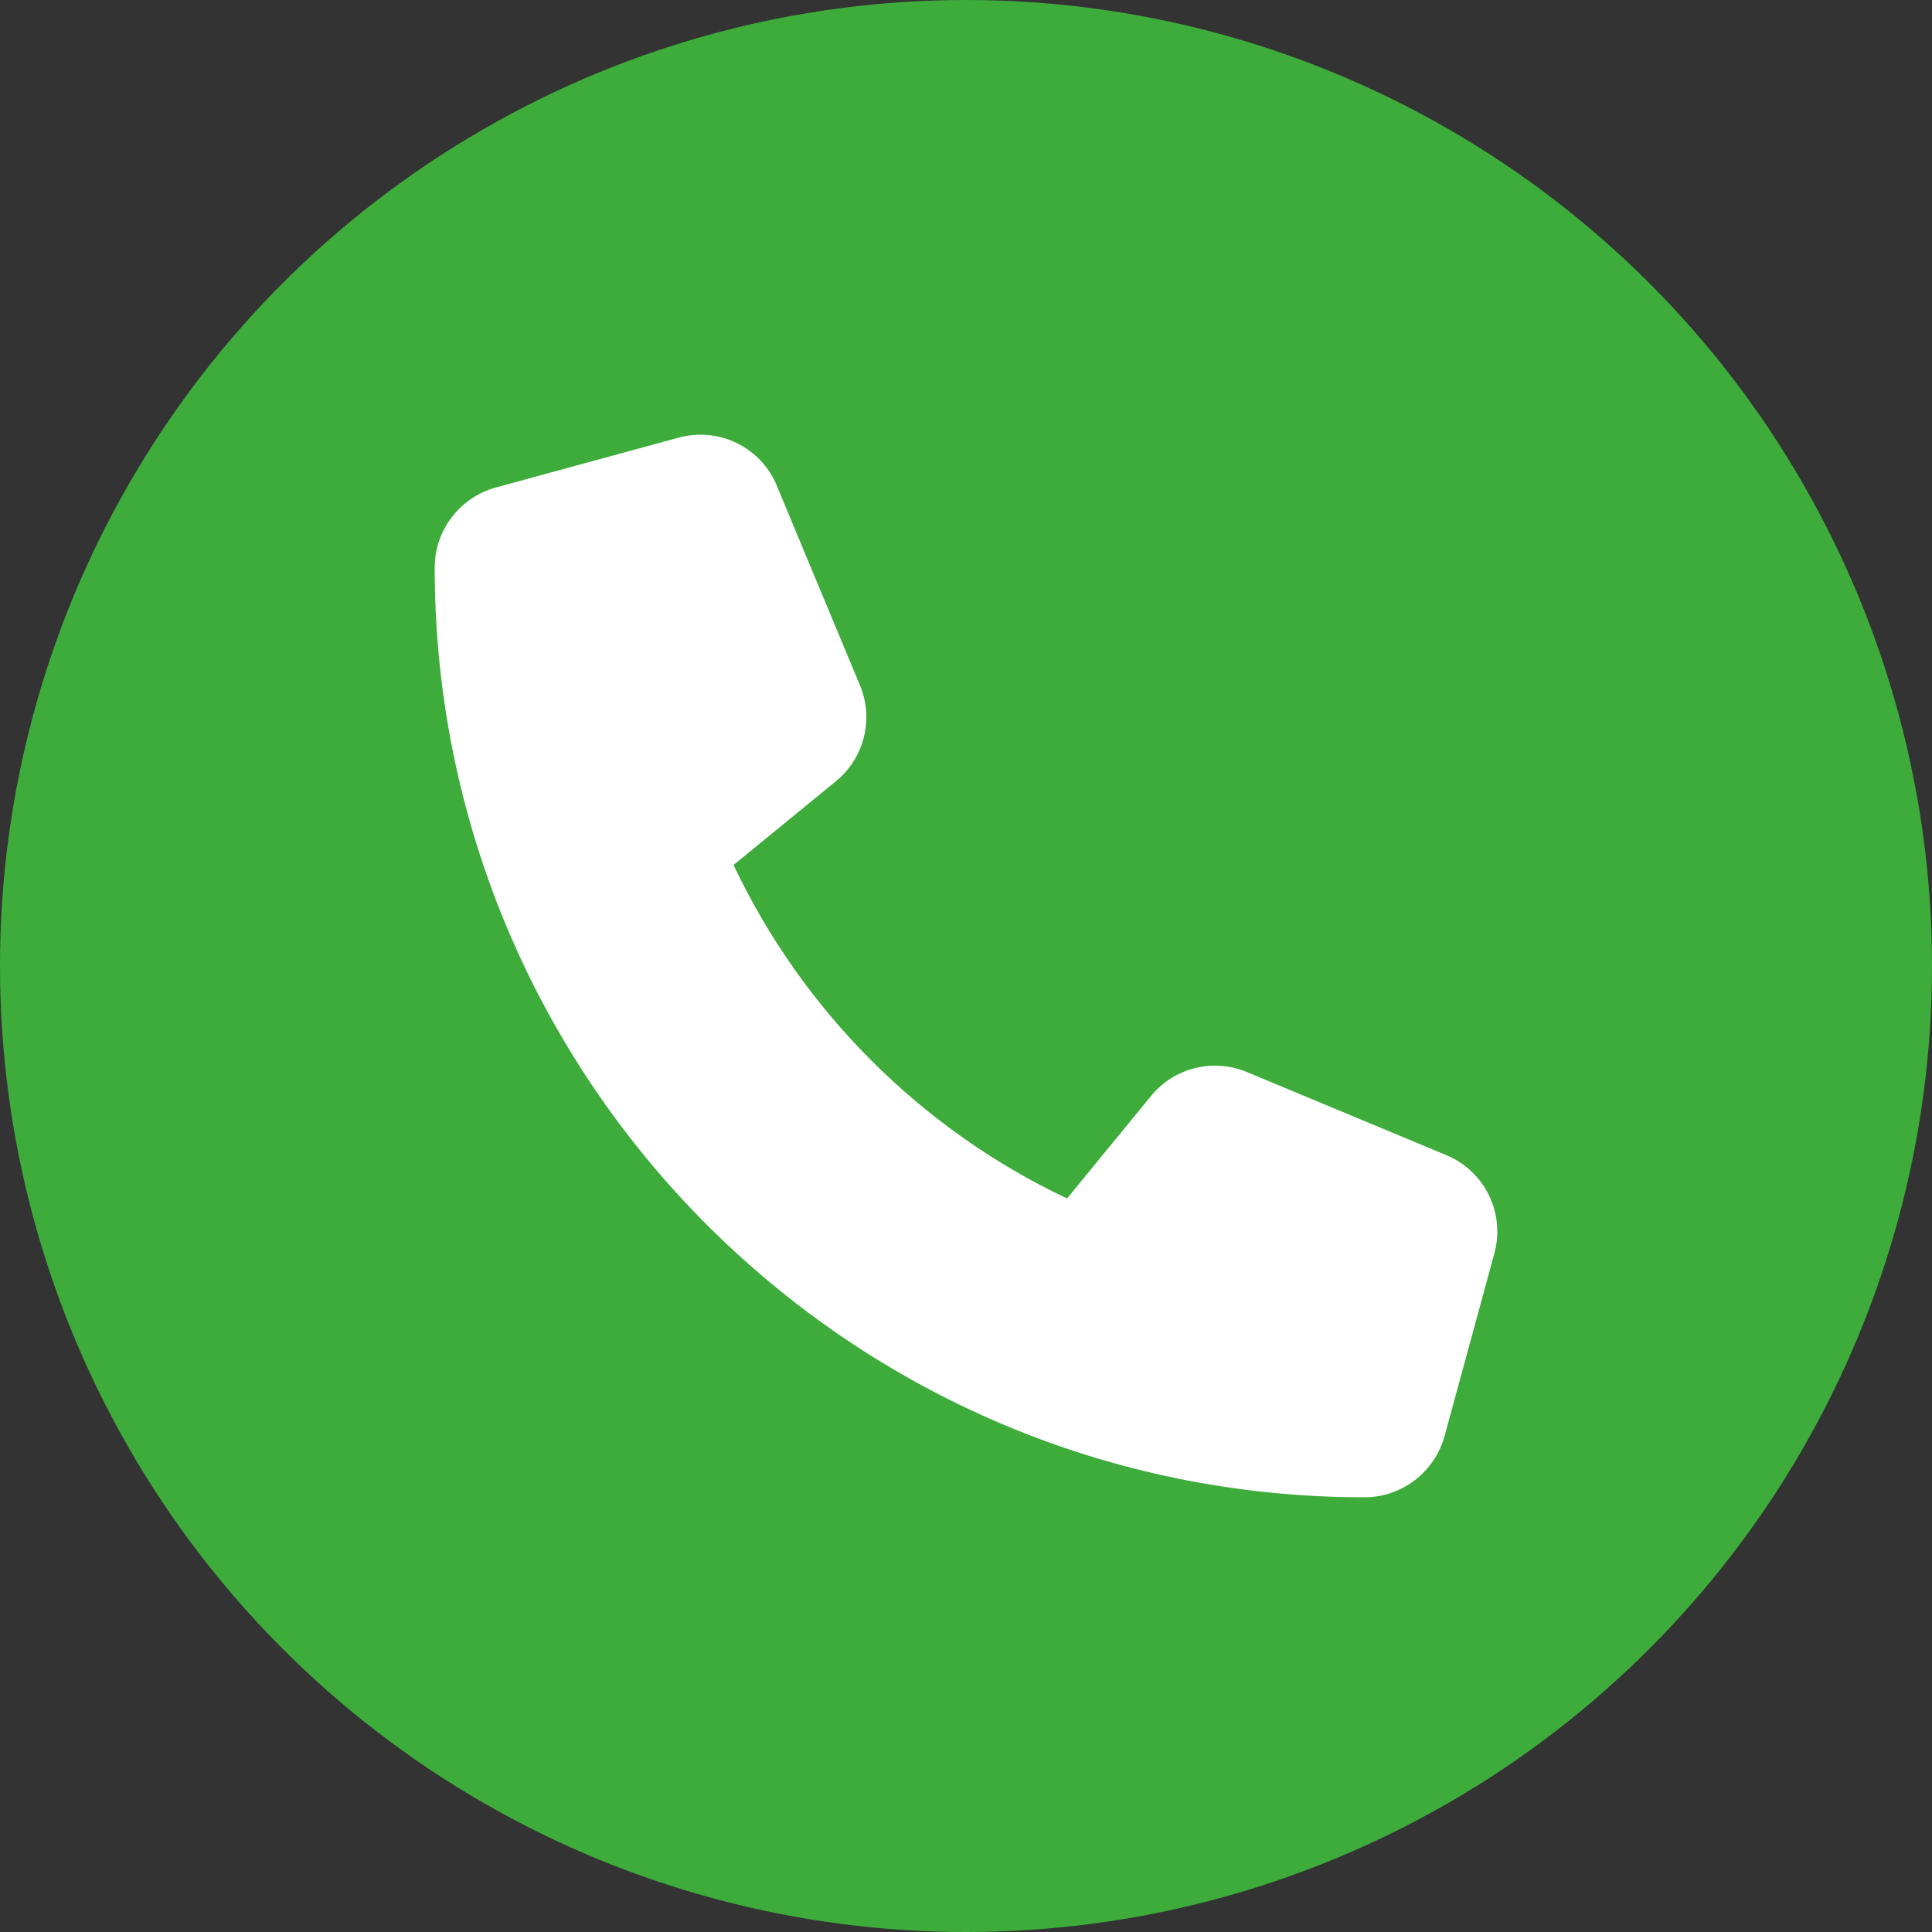 <svg width="40" height="40" viewBox="0 0 40 40" fill="none" xmlns="http://www.w3.org/2000/svg">
<rect x="0" y="0" width="40" height="40" fill="#333333" stroke="none"/>
<g id="Group 25">
<circle id="Ellipse 9" cx="20" cy="20" r="20" fill="#3DAC3B"/>
<path id="Vector" d="M16.085 10.058C15.754 9.259 14.882 8.833 14.049 9.061L10.268 10.092C9.52 10.299 9 10.977 9 11.751C9 22.381 17.619 31 28.249 31C29.023 31 29.701 30.48 29.908 29.733L30.939 25.951C31.167 25.118 30.741 24.246 29.942 23.915L25.817 22.196C25.117 21.904 24.305 22.106 23.828 22.695L22.092 24.813C19.067 23.382 16.618 20.933 15.187 17.908L17.305 16.176C17.894 15.695 18.096 14.887 17.804 14.187L16.085 10.062V10.058Z" fill="white"/>
</g>
</svg>
